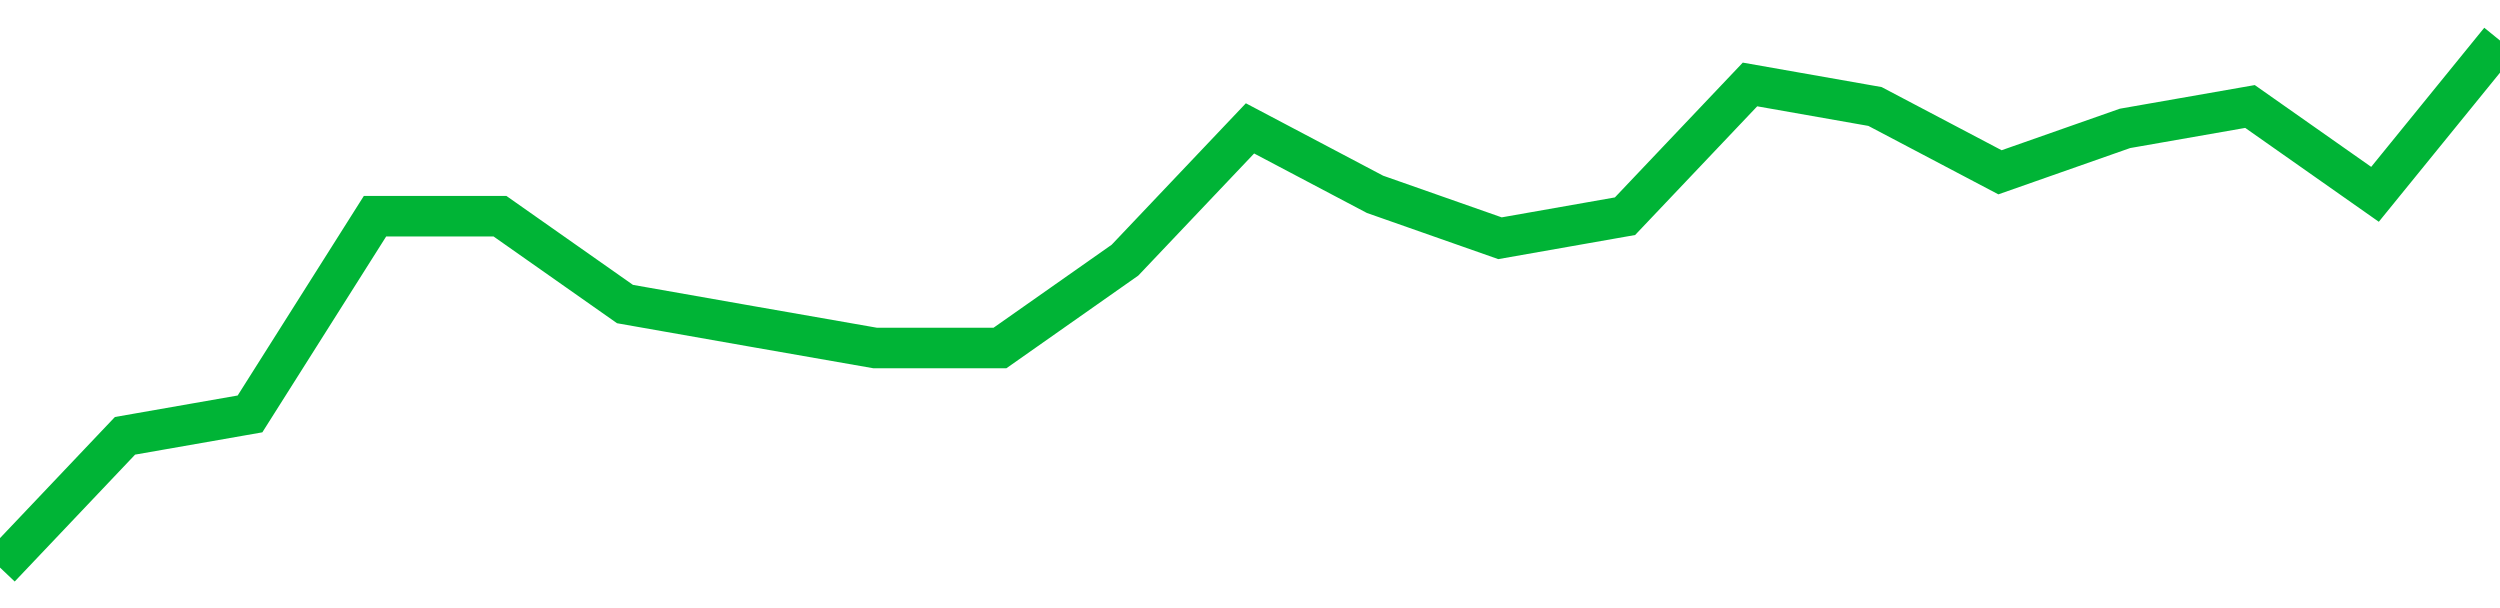 <!-- Generated with https://github.com/jxxe/sparkline/ --><svg viewBox="0 0 185 45" class="sparkline" xmlns="http://www.w3.org/2000/svg"><path class="sparkline--fill" d="M 0 42 L 0 42 L 9.25 32.25 L 18.5 30.63 L 27.75 16 L 37 16 L 46.25 22.5 L 55.5 24.13 L 64.75 25.75 L 74 25.75 L 83.25 19.25 L 92.5 9.5 L 101.75 14.38 L 111 17.63 L 120.25 16 L 129.5 6.25 L 138.75 7.88 L 148 12.75 L 157.25 9.5 L 166.5 7.88 L 175.75 14.38 L 185 3 V 45 L 0 45 Z" stroke="none" fill="none" ></path><path class="sparkline--line" d="M 0 42 L 0 42 L 9.25 32.25 L 18.5 30.63 L 27.75 16 L 37 16 L 46.25 22.5 L 55.5 24.13 L 64.75 25.75 L 74 25.75 L 83.25 19.25 L 92.5 9.5 L 101.75 14.38 L 111 17.63 L 120.25 16 L 129.5 6.25 L 138.75 7.88 L 148 12.75 L 157.25 9.5 L 166.5 7.88 L 175.75 14.38 L 185 3" fill="none" stroke-width="3" stroke="#00B436" ></path></svg>